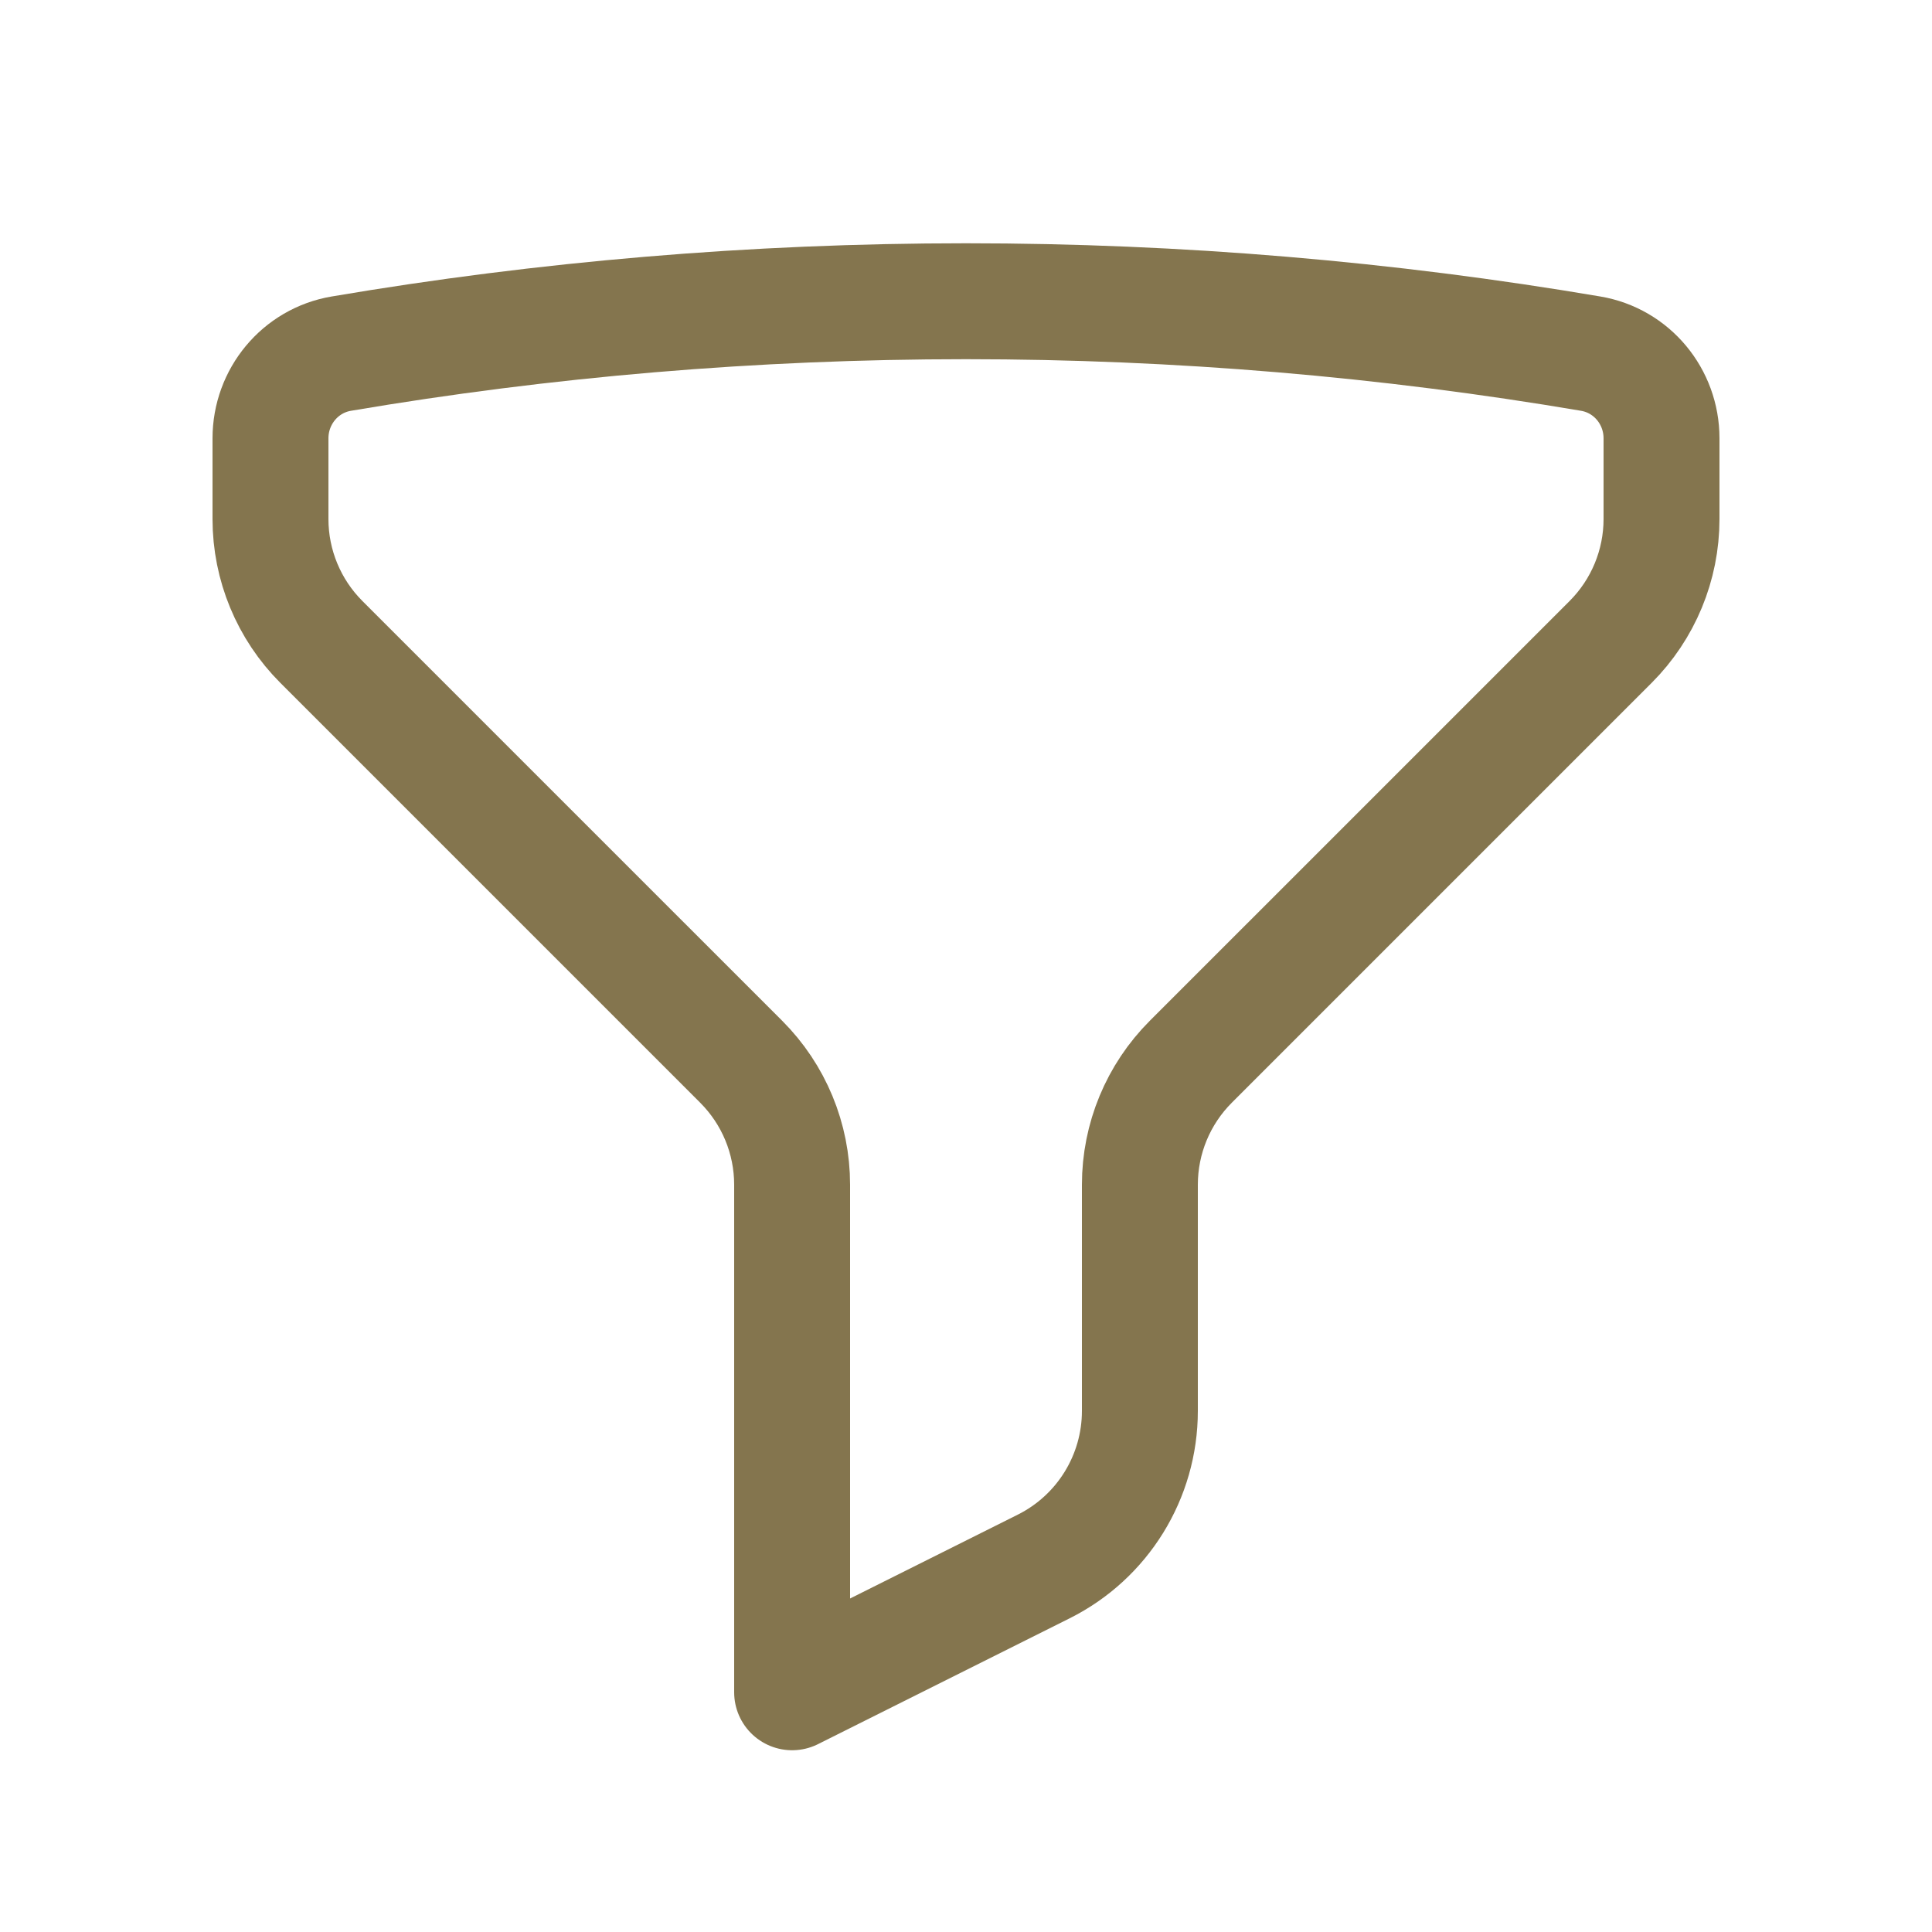 <svg width="25" height="25" viewBox="0 0 25 25" fill="none" xmlns="http://www.w3.org/2000/svg">
<path d="M12.5 3.898C15.255 3.898 17.955 4.13 20.583 4.576C21.116 4.666 21.5 5.131 21.5 5.672V6.716C21.5 7.313 21.263 7.885 20.841 8.307L15.409 13.739C14.987 14.161 14.75 14.733 14.75 15.33V18.257C14.75 19.11 14.268 19.889 13.506 20.27L10.25 21.898V15.33C10.25 14.733 10.013 14.161 9.591 13.739L4.159 8.307C3.737 7.885 3.5 7.313 3.5 6.716V5.672C3.5 5.132 3.884 4.666 4.417 4.576C7.045 4.13 9.745 3.898 12.5 3.898Z" stroke="#84754E" stroke-width="1.5" stroke-linecap="round" stroke-linejoin="round"/>
</svg>
